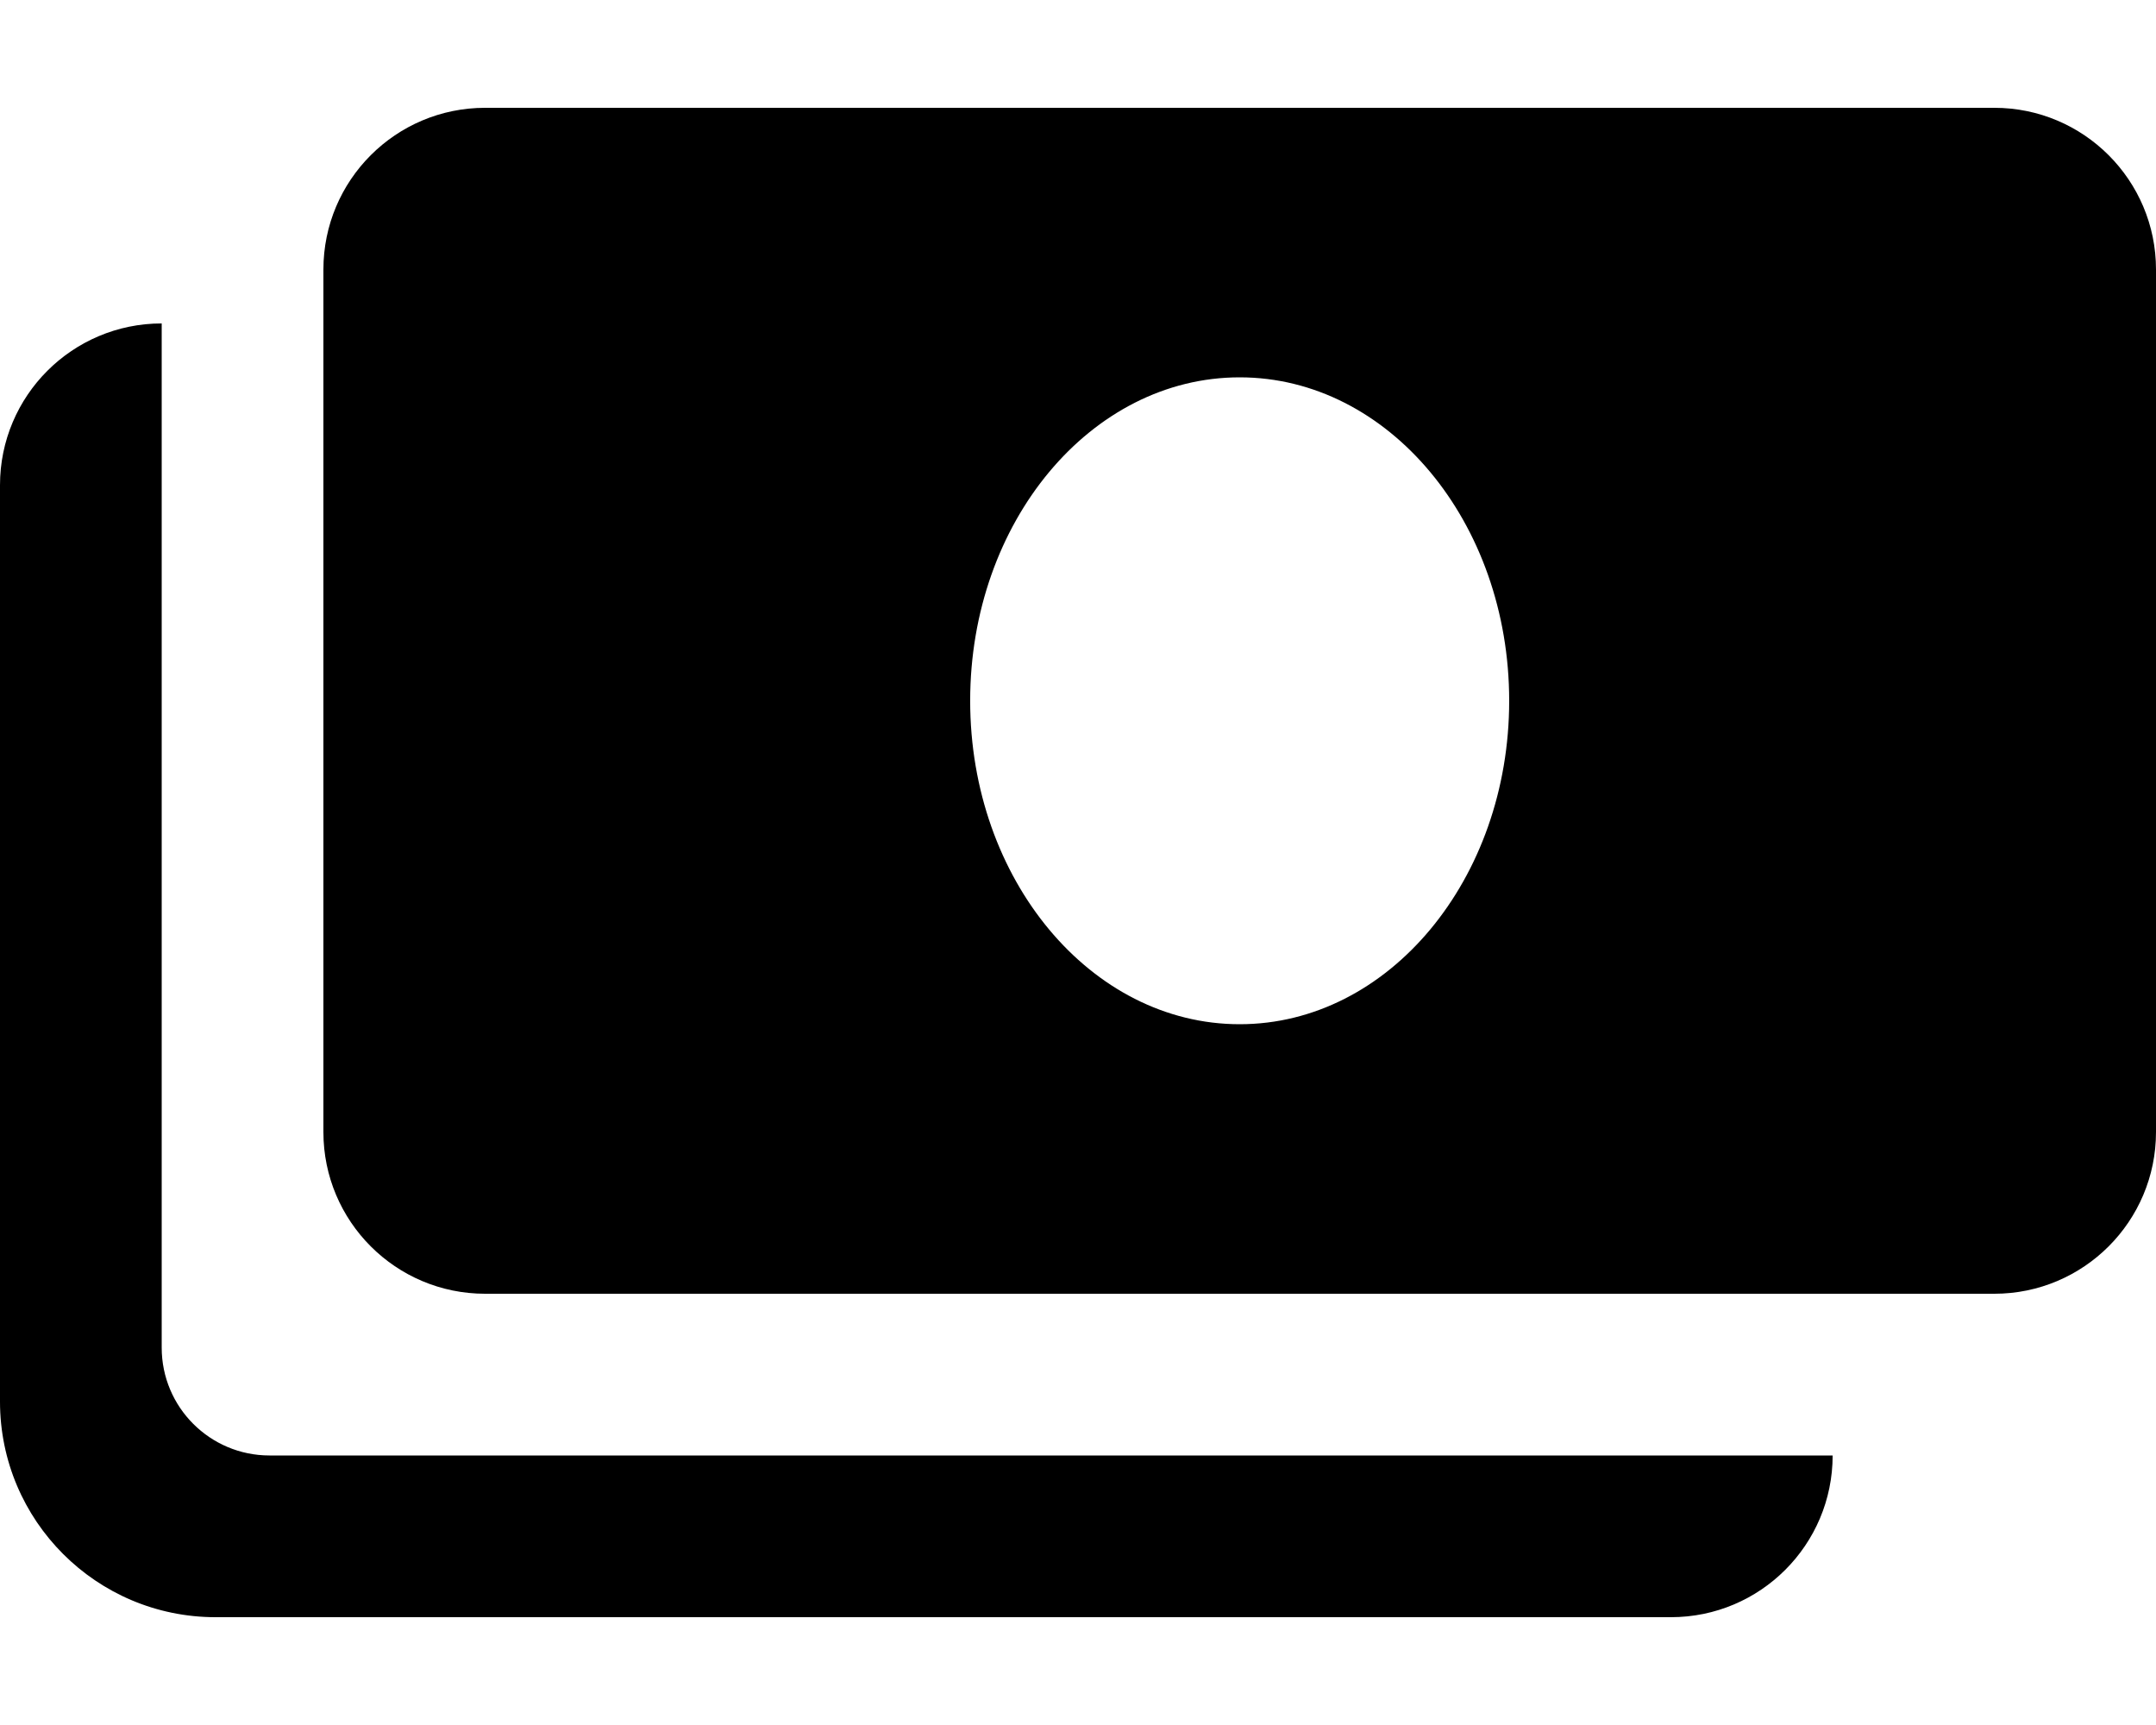 <svg xmlns="http://www.w3.org/2000/svg" viewBox="0 0 640 512"><!-- Font Awesome Pro 6.0.0-alpha2 by @fontawesome - https://fontawesome.com License - https://fontawesome.com/license (Commercial License) --><path d="M48.001 400V96C21.491 96 0 117.492 0 144V416C0 451.344 28.655 480 64.002 480H496.012C522.523 480 544.013 458.508 544.013 432H80.002C62.328 432 48.001 417.672 48.001 400ZM591.999 32H144.004C117.495 32 96.002 53.492 96.002 80V336C96.002 362.508 117.495 384 144.004 384H591.999C618.511 384 640 362.508 640 336V80C640 53.492 618.511 32 591.999 32ZM367.993 304C323.809 304 287.991 261.02 287.991 208S323.809 112 367.993 112S447.995 154.98 447.995 208S412.178 304 367.993 304Z"/></svg>